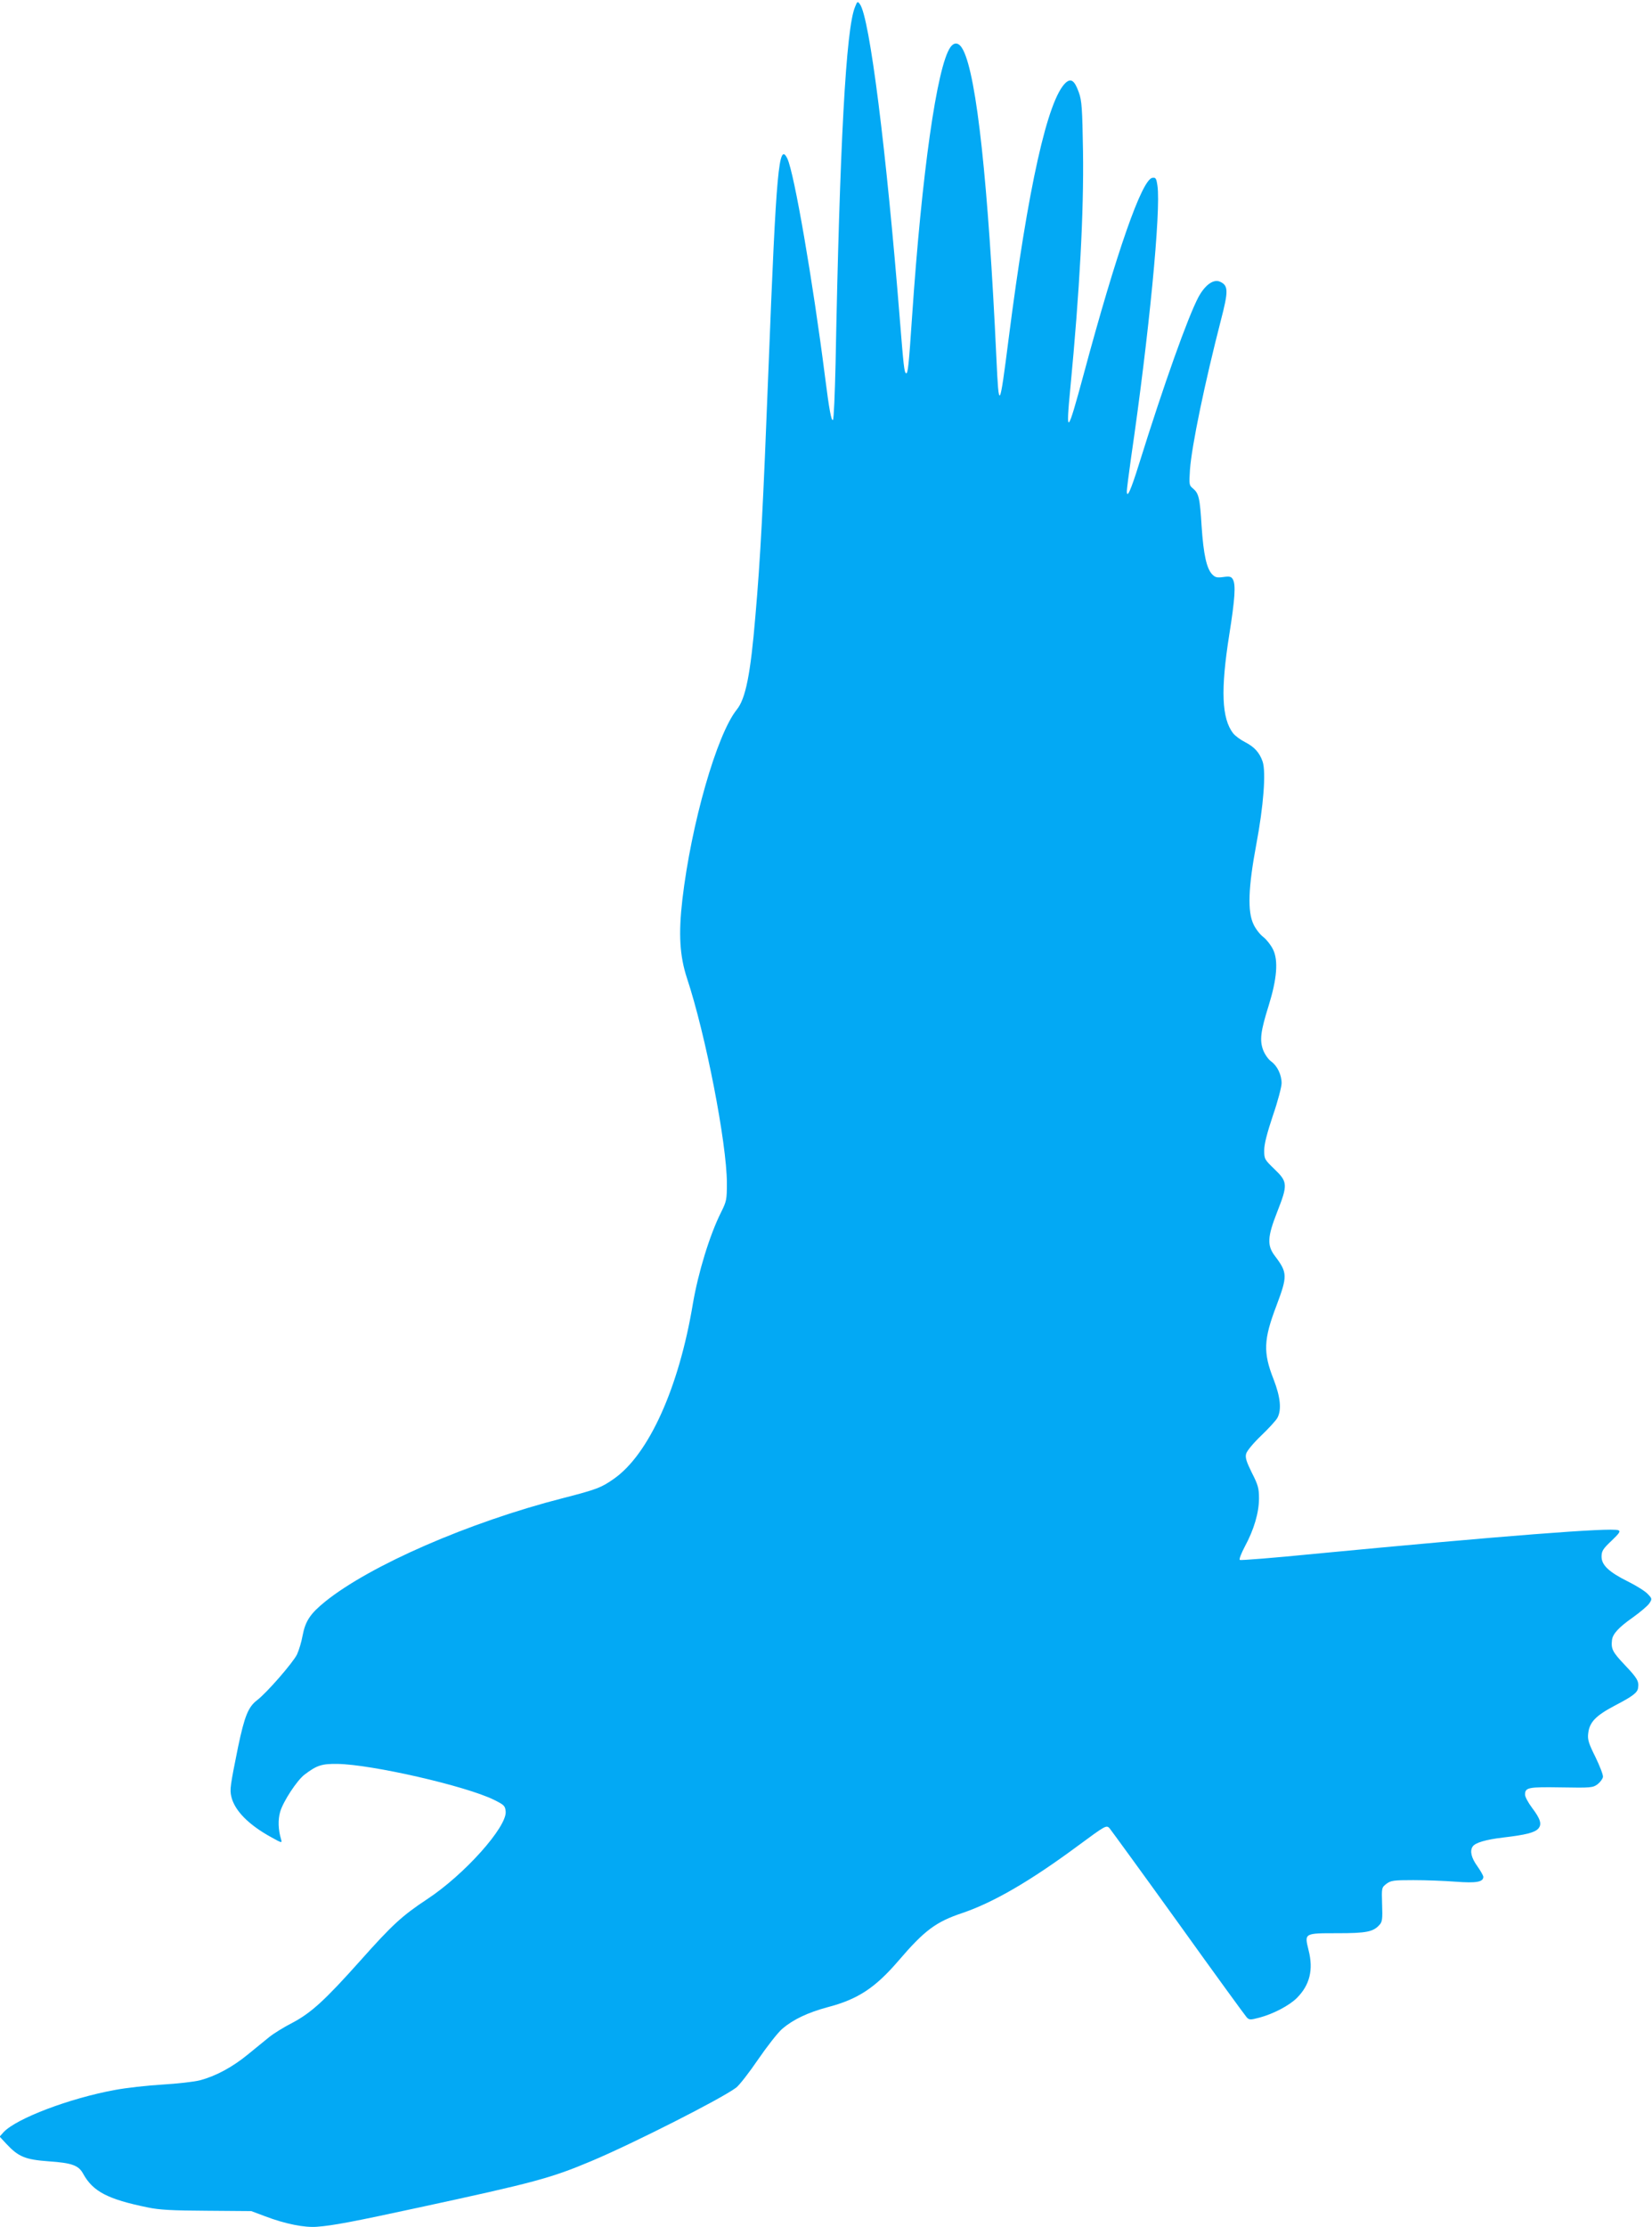 <?xml version="1.0" standalone="no"?>
<!DOCTYPE svg PUBLIC "-//W3C//DTD SVG 20010904//EN"
 "http://www.w3.org/TR/2001/REC-SVG-20010904/DTD/svg10.dtd">
<svg version="1.0" xmlns="http://www.w3.org/2000/svg"
 width="950pt" height="1280pt" viewBox="0 0 950 1280"
 preserveAspectRatio="xMidYMid meet">
<g transform="translate(0,1280) scale(0.1,-0.1)"
fill="#03a9f4" stroke="none">
<path d="M4917 12760 c-52 -121 -88 -787 -112 -2050 -4 -173 -10 -319 -15
-323 -9 -10 -22 61 -45 243 -71 558 -178 1176 -217 1258 -49 102 -64 -58 -108
-1188 -32 -821 -47 -1108 -76 -1440 -28 -335 -56 -475 -107 -538 -115 -143
-262 -656 -313 -1092 -23 -199 -15 -324 26 -450 108 -325 229 -948 230 -1178
0 -97 -2 -106 -34 -170 -65 -130 -131 -345 -162 -527 -80 -480 -253 -863 -453
-1003 -72 -51 -100 -62 -295 -112 -539 -138 -1108 -386 -1367 -595 -85 -69
-113 -111 -129 -195 -6 -35 -21 -84 -32 -108 -23 -47 -174 -221 -231 -264 -50
-39 -71 -92 -108 -268 -45 -222 -48 -244 -39 -284 18 -80 99 -163 231 -235 61
-34 62 -34 55 -10 -16 53 -18 111 -5 156 16 58 97 182 141 215 70 53 98 62
188 61 198 -3 736 -126 900 -206 60 -30 65 -35 68 -68 7 -89 -238 -363 -451
-503 -145 -96 -200 -146 -387 -356 -201 -225 -280 -297 -387 -354 -49 -25
-109 -62 -135 -83 -26 -21 -81 -66 -124 -101 -88 -72 -183 -123 -273 -147 -34
-9 -133 -20 -219 -25 -86 -5 -209 -19 -272 -31 -261 -48 -564 -163 -639 -242
l-23 -26 38 -41 c70 -75 109 -91 244 -101 133 -9 172 -23 198 -71 56 -102 141
-147 372 -194 66 -14 141 -18 340 -19 l255 -2 80 -30 c116 -44 227 -66 299
-60 92 7 208 29 587 111 662 143 756 168 991 267 240 101 749 359 832 422 18
14 75 87 126 162 51 74 113 154 139 176 62 53 146 93 261 124 173 45 273 111
407 267 149 174 215 223 364 273 181 61 393 184 670 389 156 115 161 118 179
100 9 -11 187 -255 395 -544 207 -289 385 -533 394 -543 15 -16 21 -16 74 -2
79 21 171 69 215 113 74 74 96 162 67 275 -24 98 -26 97 167 97 167 0 205 8
241 48 16 17 18 35 15 117 -3 97 -3 97 25 119 26 19 41 21 155 21 70 0 179 -4
243 -9 118 -9 159 -2 159 28 0 7 -16 35 -35 62 -34 47 -43 86 -27 111 14 23
76 41 177 53 129 15 180 28 201 51 22 25 13 55 -36 120 -22 29 -40 63 -40 75
0 42 18 45 209 42 169 -3 181 -2 208 18 15 12 29 30 31 42 2 11 -18 62 -43
114 -39 78 -46 100 -42 135 7 66 43 103 155 162 102 53 129 74 132 101 6 38
-5 56 -75 130 -72 76 -81 93 -75 145 4 35 39 73 119 129 43 31 86 67 96 82 16
25 16 27 -10 54 -15 16 -65 47 -111 70 -111 55 -154 95 -154 144 0 32 8 45 57
91 47 45 53 55 39 61 -43 16 -659 -32 -1749 -136 -230 -23 -422 -38 -427 -35
-6 3 8 38 29 78 52 96 81 194 81 276 0 57 -5 77 -41 147 -31 63 -39 87 -33
109 4 16 40 60 86 104 44 42 86 88 94 103 25 47 17 120 -22 221 -61 154 -58
229 17 425 63 168 63 188 -8 282 -48 62 -45 111 12 256 61 155 60 172 -15 244
-58 56 -60 59 -60 109 0 36 16 98 50 200 28 81 50 165 50 186 0 48 -25 100
-60 125 -16 11 -36 40 -46 65 -21 57 -15 107 32 257 47 151 56 258 25 321 -12
25 -37 57 -55 71 -19 14 -45 47 -57 73 -36 73 -31 213 16 463 41 218 56 412
36 473 -18 52 -47 84 -101 112 -26 13 -57 36 -68 50 -67 85 -73 251 -23 567
33 208 38 287 21 318 -9 16 -18 19 -54 14 -36 -5 -47 -3 -64 14 -33 33 -51
114 -62 278 -10 164 -16 189 -51 218 -21 17 -21 23 -16 106 10 139 86 503 178
860 44 169 43 199 -5 221 -37 17 -86 -18 -124 -88 -61 -115 -198 -499 -342
-960 -47 -151 -70 -202 -70 -155 0 11 11 96 24 189 104 711 173 1427 152 1566
-6 42 -10 48 -29 45 -60 -8 -206 -426 -396 -1132 -93 -345 -103 -355 -76 -78
54 563 78 1014 73 1362 -4 249 -7 292 -24 339 -24 67 -44 83 -75 56 -104 -95
-217 -598 -329 -1474 -52 -408 -56 -414 -70 -110 -47 1007 -113 1619 -191
1771 -22 44 -50 50 -74 16 -77 -110 -164 -723 -220 -1548 -19 -281 -24 -332
-35 -325 -10 6 -14 44 -35 305 -78 977 -174 1741 -230 1816 -13 18 -15 17 -28
-16z"/>
</g>
</svg>
